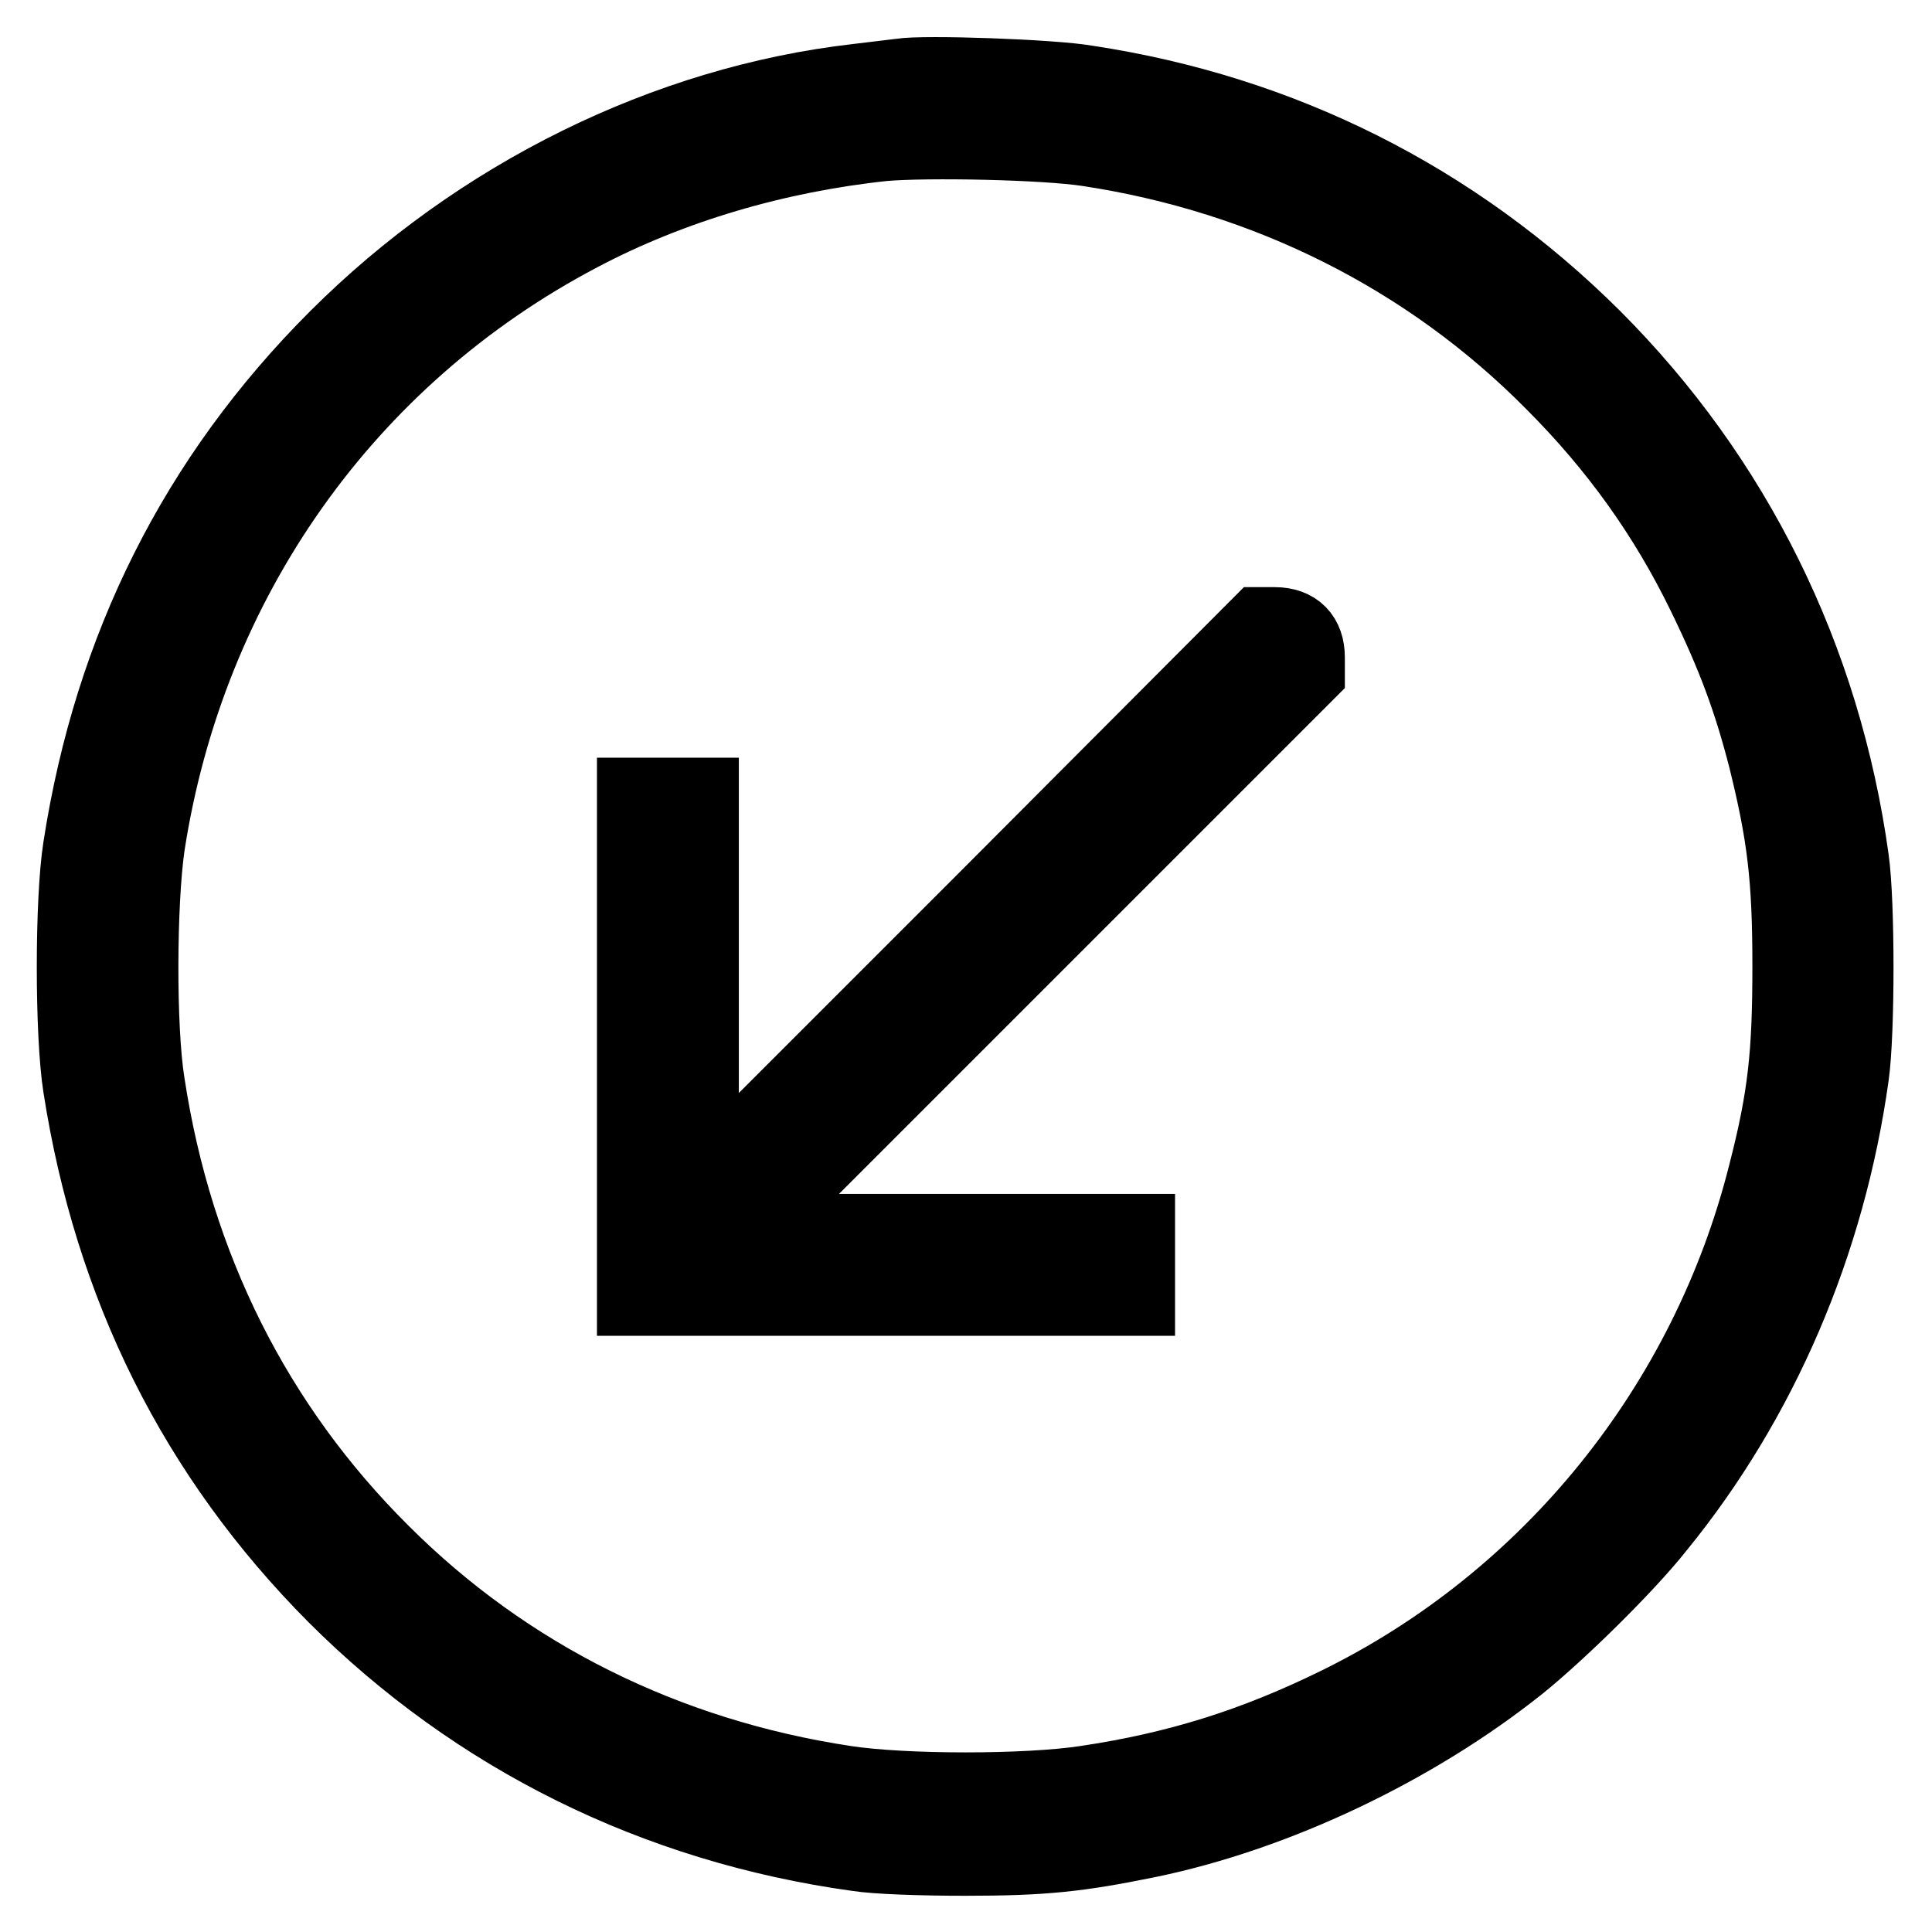 <?xml version="1.0" encoding="utf-8"?>
<!-- Svg Vector Icons : http://www.onlinewebfonts.com/icon -->
<!DOCTYPE svg PUBLIC "-//W3C//DTD SVG 1.1//EN" "http://www.w3.org/Graphics/SVG/1.1/DTD/svg11.dtd">
<svg version="1.1" xmlns="http://www.w3.org/2000/svg" xmlns:xlink="http://www.w3.org/1999/xlink" x="0px" y="0px" viewBox="0 0 256 256" enable-background="new 0 0 256 256" xml:space="preserve">
<g><g><g><path stroke-width="10" fill-opacity="0" stroke="#000000"  d="M119.4,10.1c-0.7,0.1-3.4,0.4-5.8,0.7c-25.3,2.9-50.2,15.2-69,34c-18.5,18.5-29.8,41-33.9,67.5c-1.1,6.9-1.1,24.8,0,31.7c4.1,26.4,15.3,48.9,33.7,67.4c18.7,18.7,42.5,30.5,69.2,34.2c2.5,0.4,8.6,0.6,14.3,0.6c10.4,0,15-0.5,24.3-2.4c16.9-3.5,35.2-12.2,49.1-23.3c5.2-4.2,14.1-12.9,18.3-18.2c13.7-16.8,22.6-37.6,25.7-59.8c0.8-5.7,0.8-22.9,0-28.6c-3.7-26.7-15.5-50.5-34.2-69.2c-18.4-18.3-41.3-29.8-67.1-33.7C139.5,10.2,122.4,9.6,119.4,10.1z M144.2,19.7c23.7,3.6,45.1,14.3,61.6,31c8.4,8.4,15,17.6,20.1,28.1c3.9,8,6.1,13.9,8.1,21.7c2.5,10.1,3.2,15.8,3.2,27.5c0,11.7-0.6,17.4-3.2,27.5c-7.7,30.7-28.6,56.6-56.8,70.4c-11,5.4-21.2,8.6-33.3,10.4c-7.8,1.2-24.1,1.2-31.9,0c-23.8-3.6-44.9-14.1-61.4-30.6c-16.8-16.7-27.4-37.8-31.1-62.1c-1.2-7.4-1.1-24,0-31.6C24.9,77,45.8,47.3,76.8,31c12.1-6.4,26.1-10.5,40.3-12C122.9,18.5,138.3,18.8,144.2,19.7z"/><path stroke-width="10" fill-opacity="0" stroke="#000000"  d="M130,119.8l-37.1,37.1v-25.8v-25.7h-4.4h-4.4v33.3v33.3h33.3h33.3v-4.4v-4.4h-25.7H99.1l37.1-37.1l37-37v-2c0-2.7-1.5-4.3-4.3-4.3h-2L130,119.8z"/></g></g></g>
</svg>